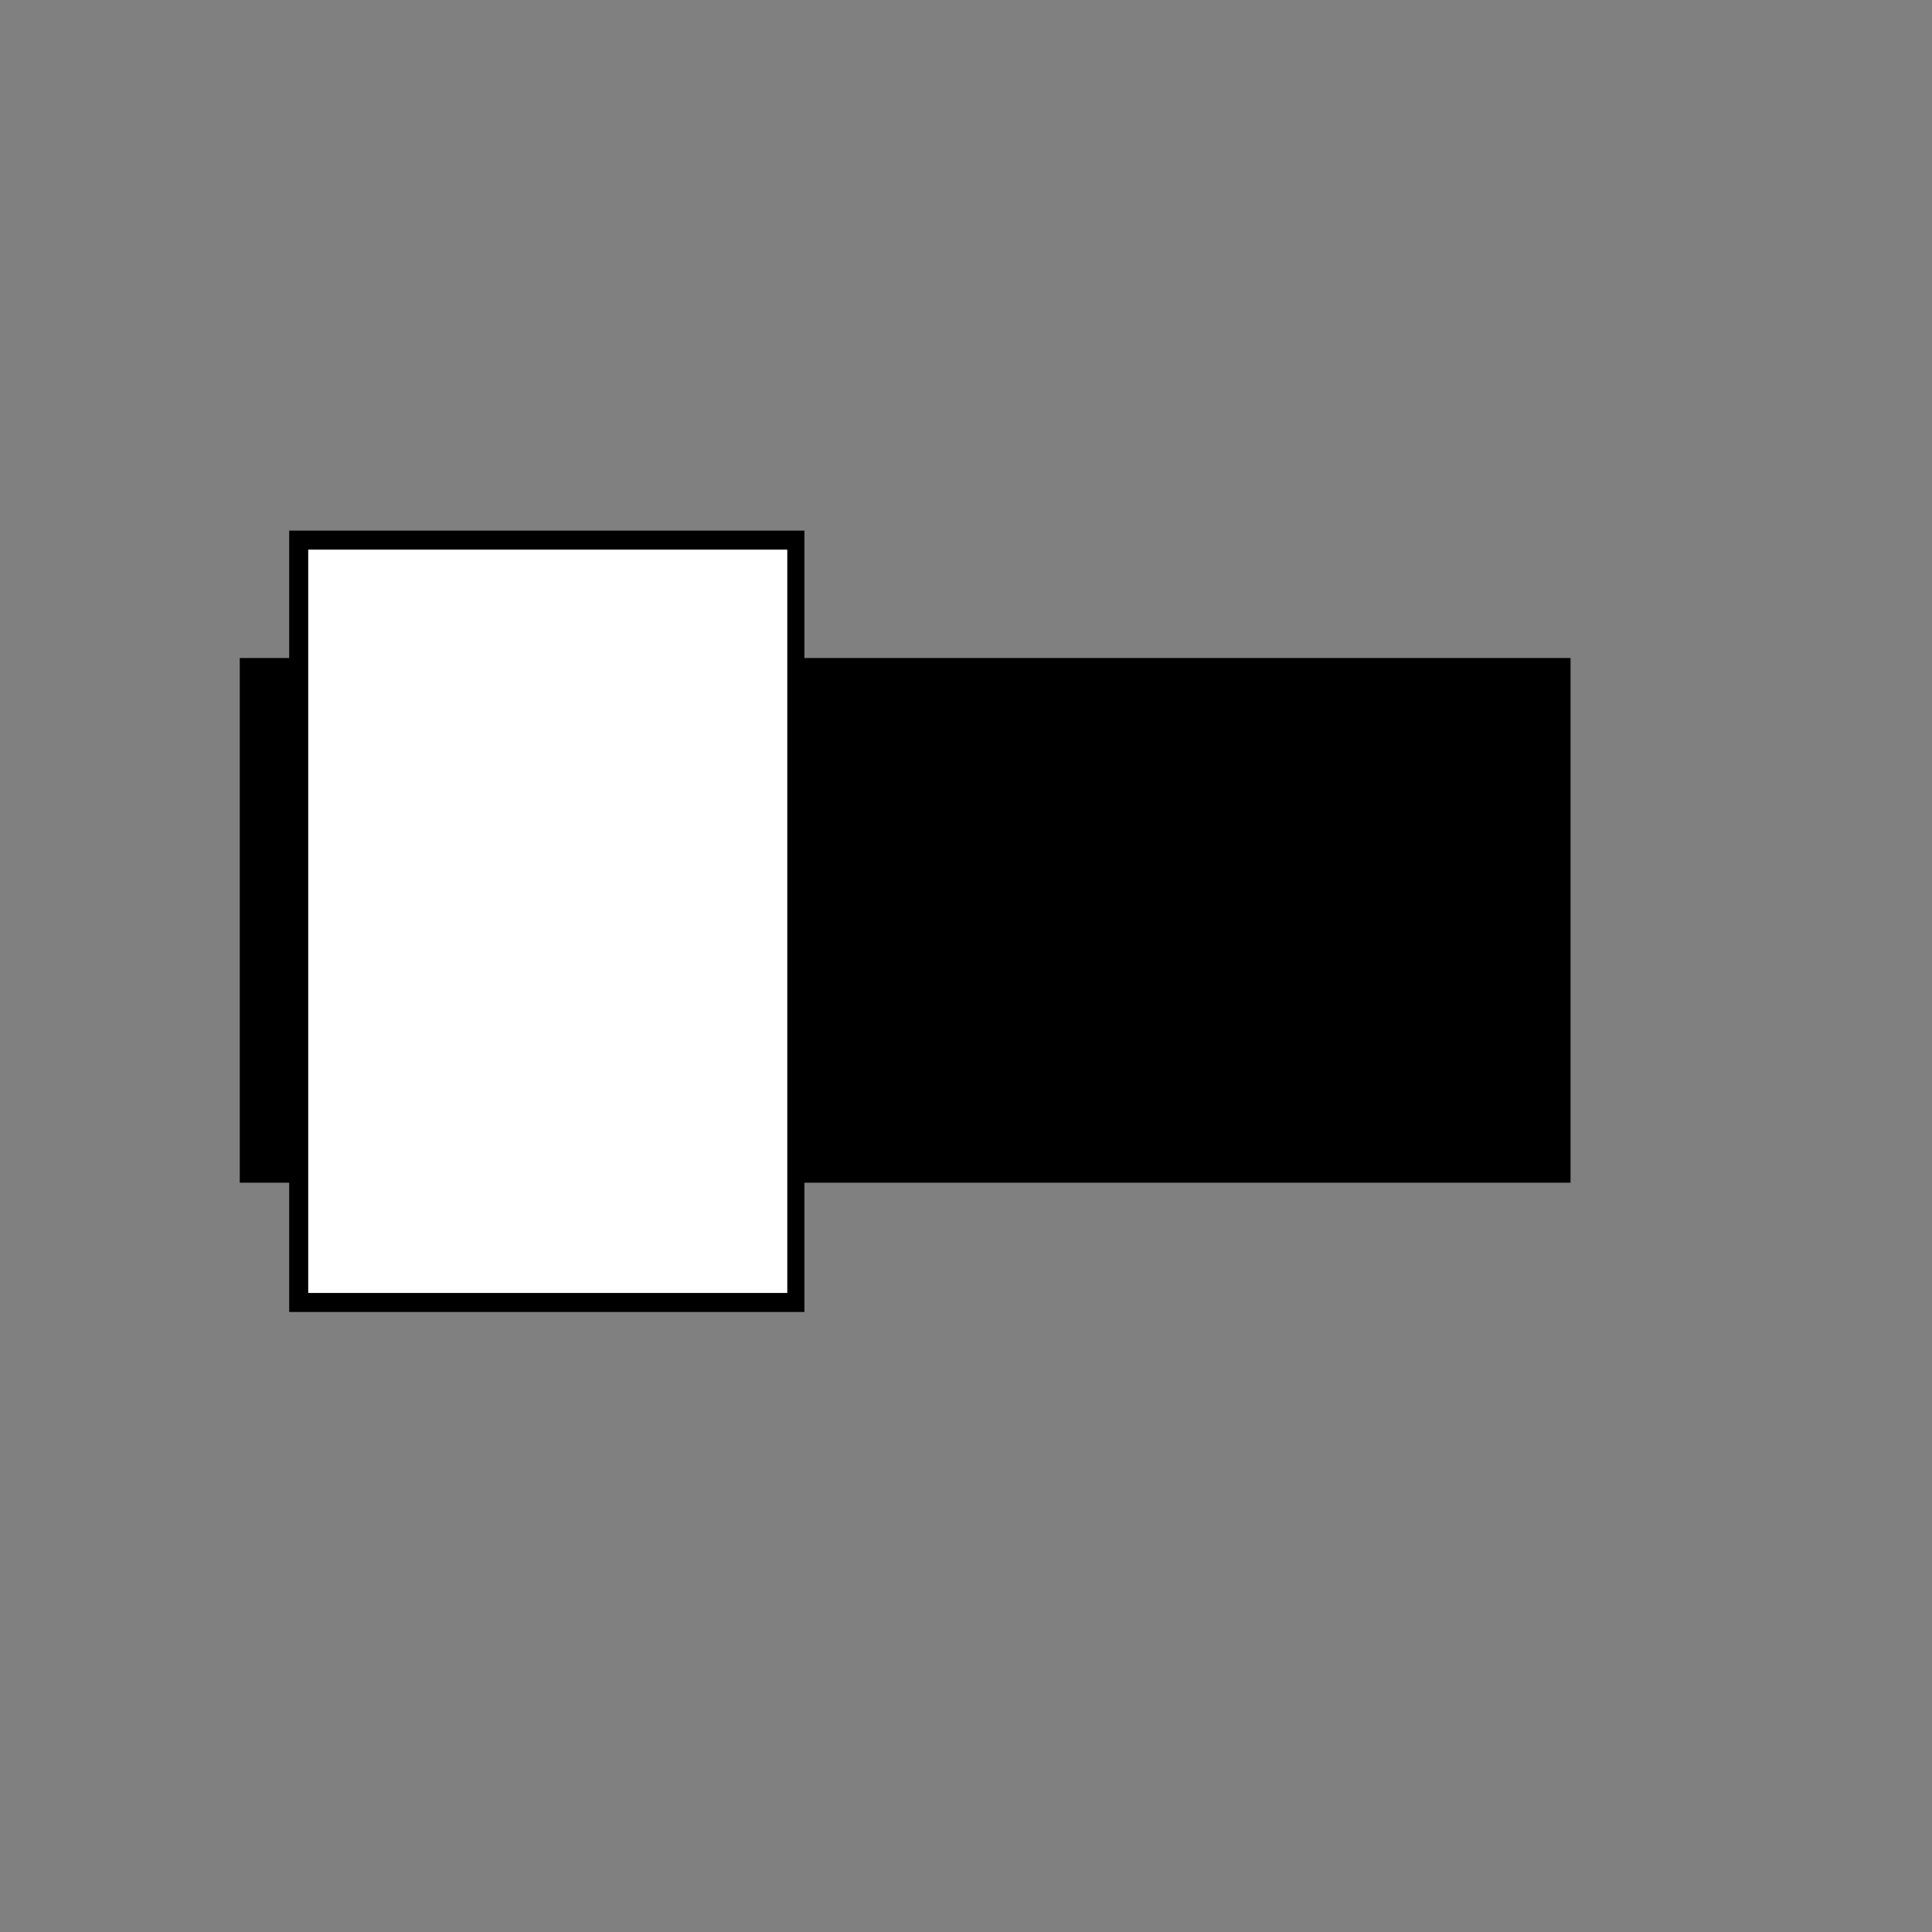<?xml version="1.0" encoding="UTF-8"?>
<!-- Uploaded to: SVG Repo, www.svgrepo.com, Generator: SVG Repo Mixer Tools -->
<svg width="800px" height="800px" version="1.1" viewBox="144 144 512 512" xmlns="http://www.w3.org/2000/svg">
 <rect x="144" y="144" width="512" height="512" fill="#808080" stroke="none"/>
 <g>
  <path d="m207.54 318.38h352.67v139.05h-352.67z"/>
  <path d="m223.16 287.14h131.5v202.03h-131.5z" fill="#ffffff"/>
  <path d="m352.64 289.66v196.99h-126.96v-196.99h126.96m5.039-5.039h-137.04v207.07h136.54v-207.07z"/>
 </g>
</svg>